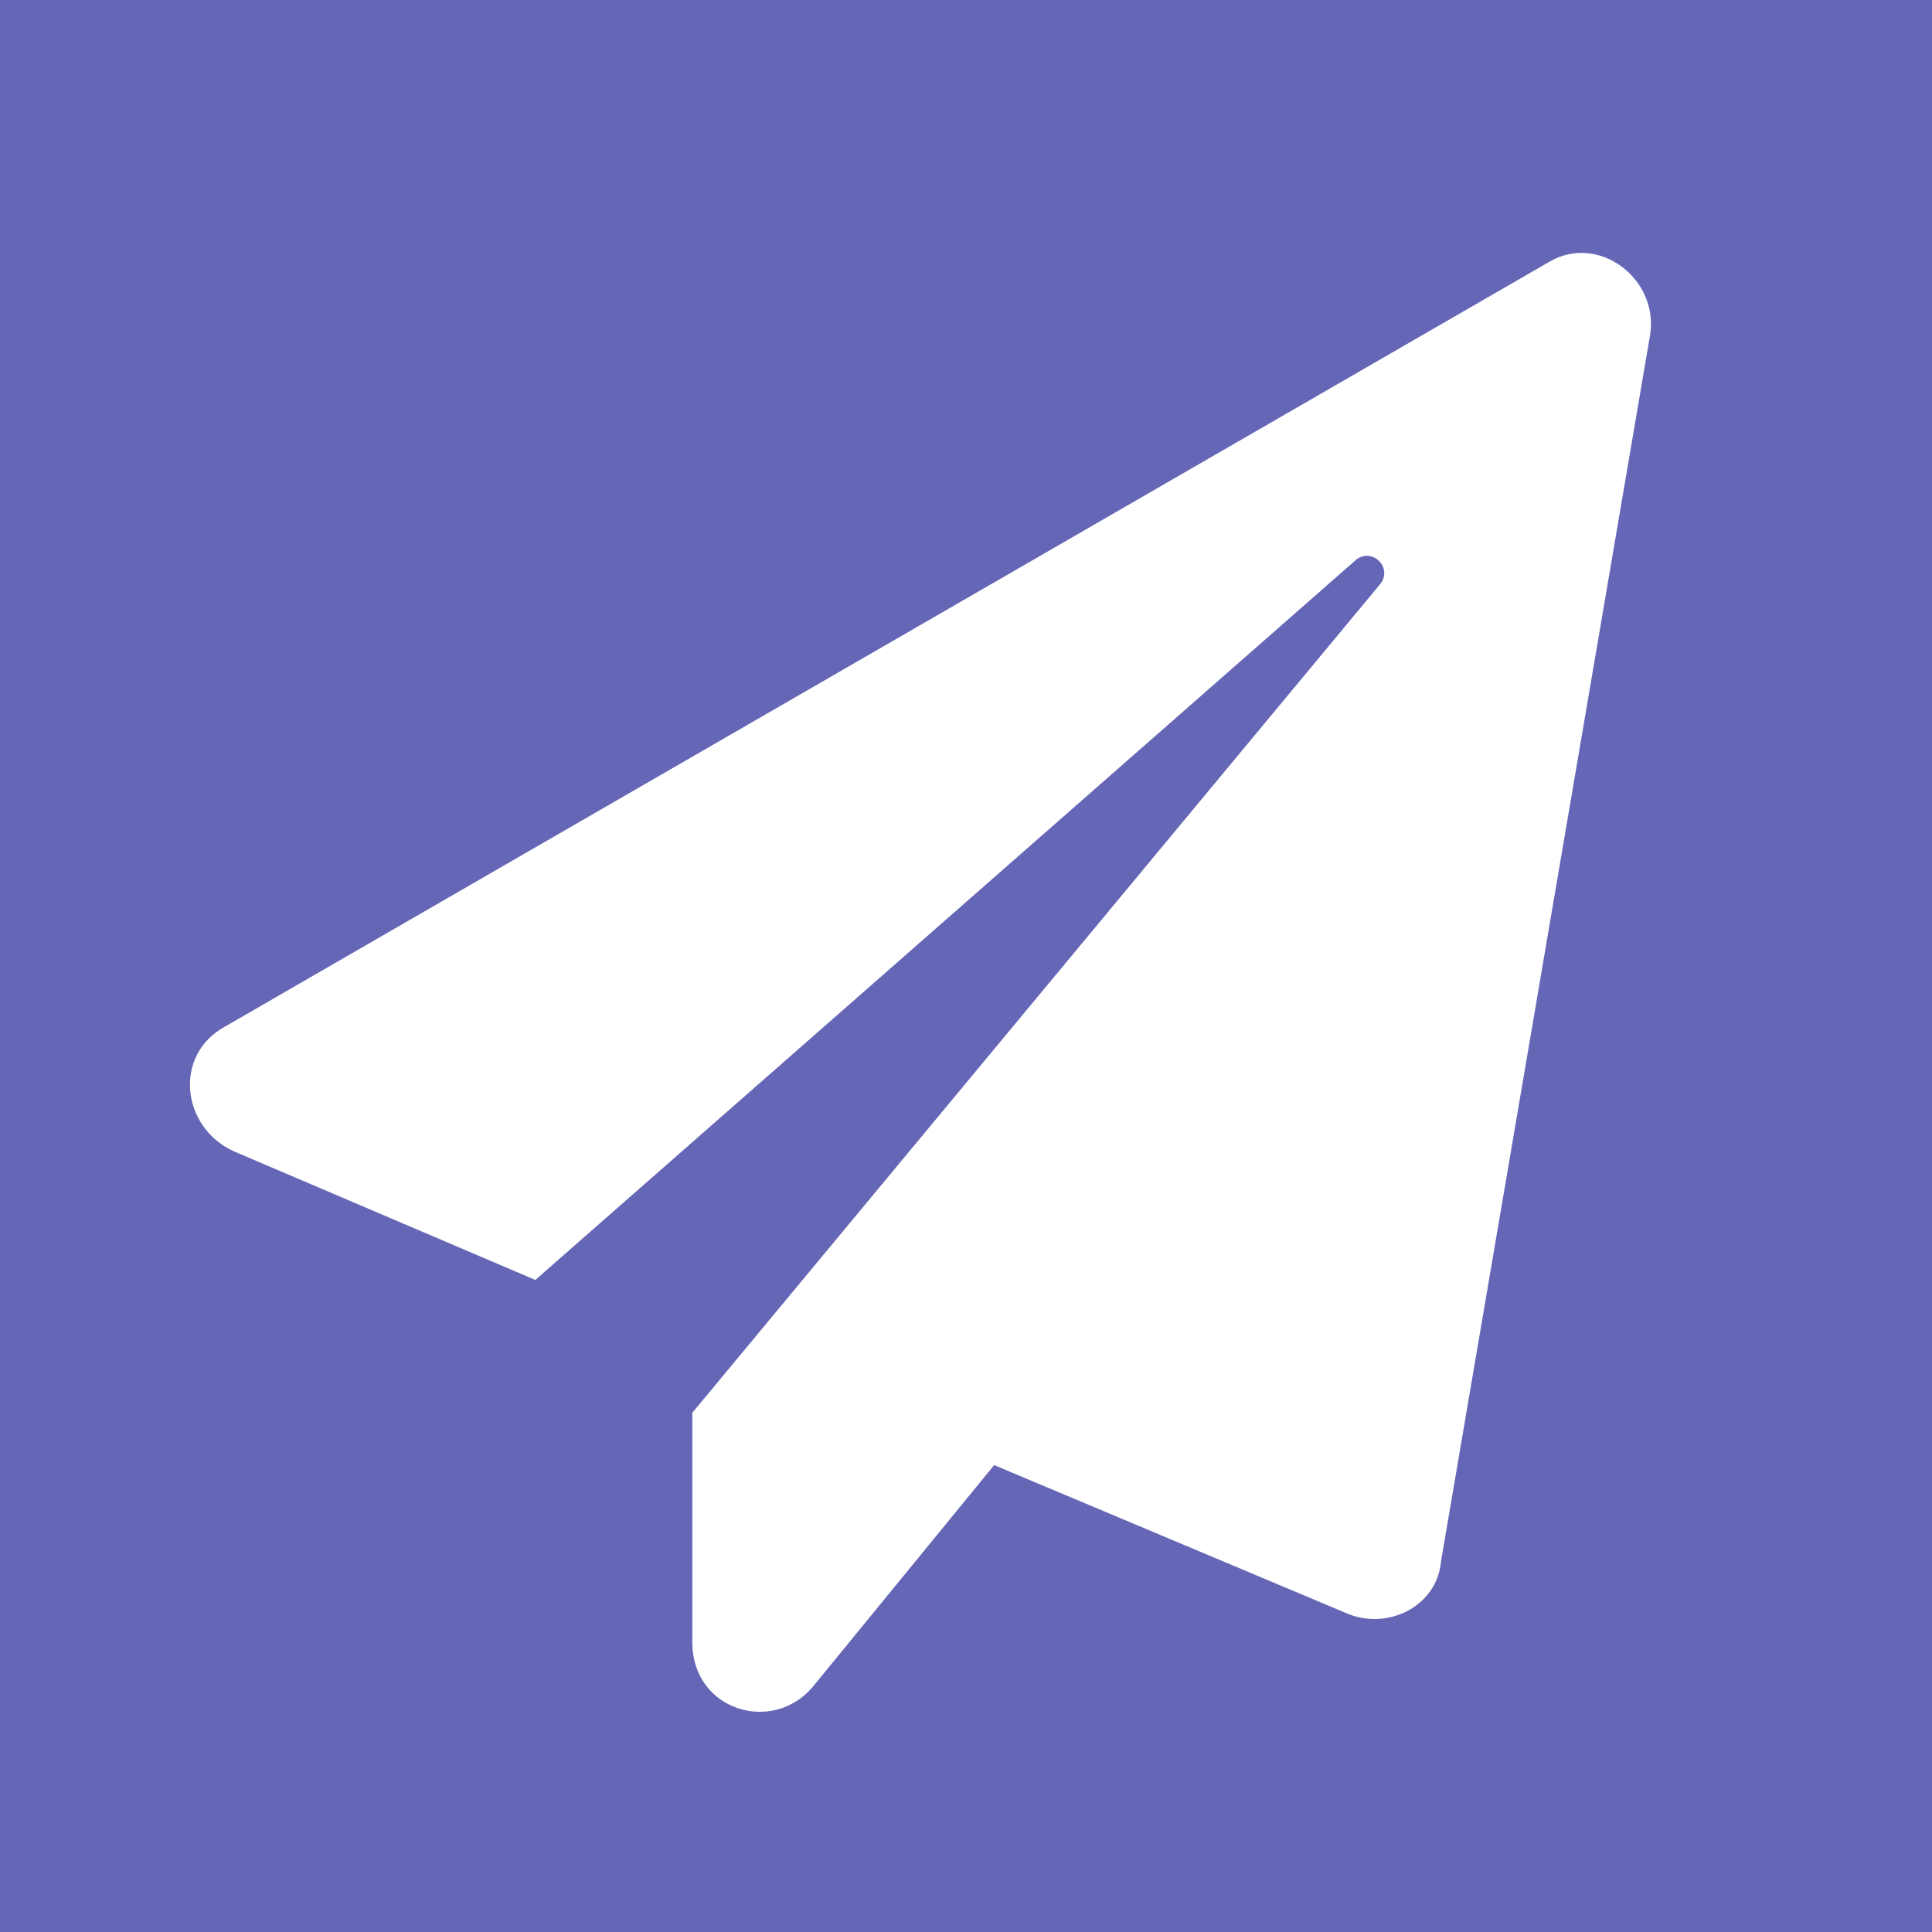 <?xml version="1.0" encoding="utf-8"?>
<!-- Generator: Adobe Illustrator 25.2.1, SVG Export Plug-In . SVG Version: 6.00 Build 0)  -->
<svg version="1.1" id="レイヤー_1" xmlns="http://www.w3.org/2000/svg" xmlns:xlink="http://www.w3.org/1999/xlink" x="0px"
	 y="0px" viewBox="0 0 48 48" style="enable-background:new 0 0 48 48;" xml:space="preserve">
<style type="text/css">
	.st0{fill:#6666B7;}
	.st1{fill:#FFFFFF;}
</style>
<rect y="0" class="st0" width="48" height="48"/>
<path class="st1" d="M38.5,6.5L5.6,25.5c-1.3,0.7-1.1,2.5,0.2,3.1l7.5,3.2l20.4-17.9c0.4-0.3,0.9,0.2,0.6,0.6L17.2,35.1v5.7
	c0,1.7,2,2.3,3,1.1l4.5-5.5l8.8,3.7c1,0.4,2.2-0.2,2.3-1.3L41,8.3C41.2,6.9,39.7,5.8,38.5,6.5z"/>
</svg>
